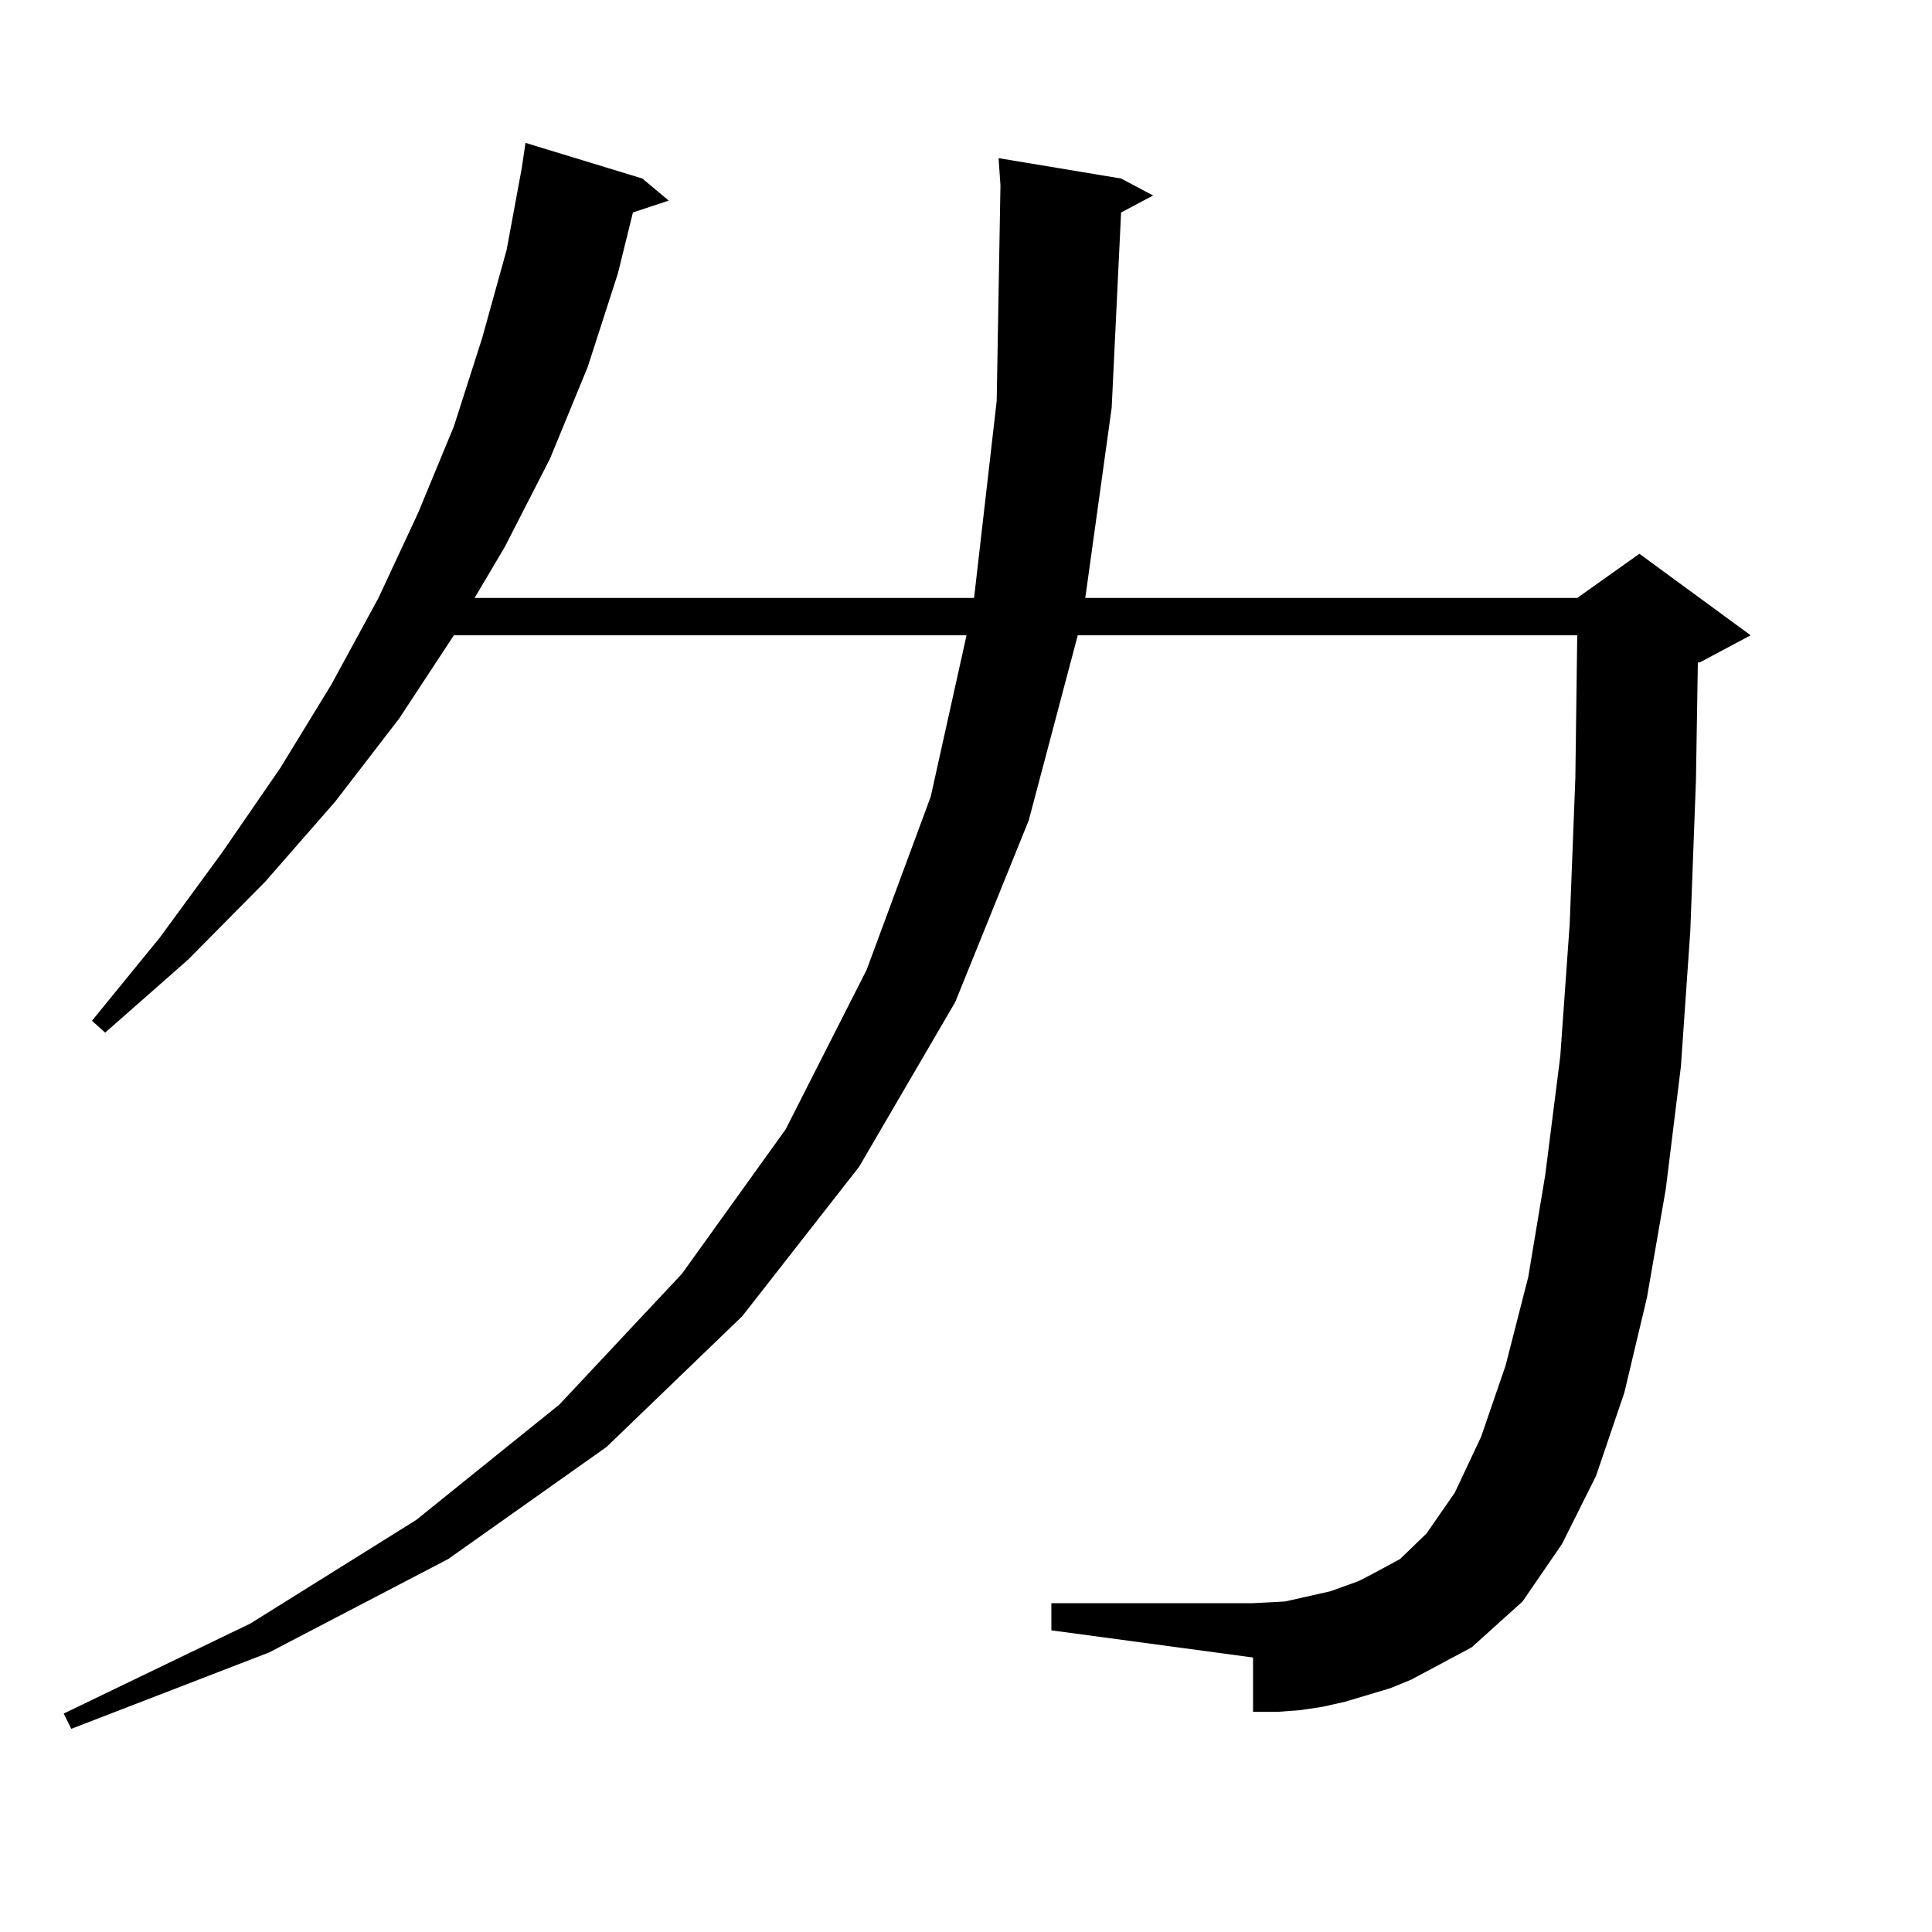 <?xml version="1.0" encoding="utf-8"?>
<!-- Generator: Adobe Illustrator 16.0.0, SVG Export Plug-In . SVG Version: 6.00 Build 0)  -->
<!DOCTYPE svg PUBLIC "-//W3C//DTD SVG 1.1//EN" "http://www.w3.org/Graphics/SVG/1.1/DTD/svg11.dtd">
<svg version="1.1" id="图层_1" xmlns="http://www.w3.org/2000/svg" xmlns:xlink="http://www.w3.org/1999/xlink" x="0px" y="0px"
	 width="1000px" height="1000px" viewBox="0 0 1000 1000" enable-background="new 0 0 1000 1000" xml:space="preserve">
<path d="M761.737,852.652l-31.219,16.699l-10.731,4.395l-11.707,3.516l-11.707,3.516l-11.707,2.637l-11.707,1.758l-11.707,0.879
	h-12.683v-28.125l-104.388-14.063v-14.063h104.388l16.585-0.879l15.609-3.516l7.805-1.758l14.634-5.273l6.829-3.516l14.634-7.91
	l13.658-13.184l14.634-21.094l13.658-29.004l12.683-36.914l11.707-45.703l8.78-52.734l7.805-61.523l4.878-68.555l2.927-75.586
	l0.976-73.828H557.84l-25.365,95.801l-38.048,94.043l-49.755,85.254l-60.486,77.344l-70.242,67.676l-81.949,58.008l-92.681,48.34
	L36.877,894.84l-3.902-7.91l96.583-46.582l85.852-53.613l74.145-59.766l63.413-67.676l53.657-74.707l41.95-82.617l33.17-89.648
	l18.536-83.496H234.921l-28.292,43.066l-33.17,43.066l-36.097,41.309l-39.999,40.43l-42.926,37.793l-6.829-6.152l35.121-43.066
	l32.194-43.945l30.243-43.945l26.341-43.066l24.39-44.824l20.487-43.945l18.536-44.824l14.634-45.703l12.683-45.703l7.805-42.188
	l1.951-13.184l60.486,18.457l13.658,11.426l-18.536,6.152l-7.805,31.641l-15.609,48.34l-19.512,47.461l-23.414,45.703
	l-15.609,26.367h258.53l11.707-101.953l1.951-111.621l-0.976-14.063l63.413,10.547l16.585,8.789l-16.585,8.789L575.4,211.051
	l-13.658,98.438H816.37l32.194-22.852l57.56,42.188l-26.341,14.063h-0.976l-0.976,60.645l-2.927,78.223l-4.878,70.313l-7.805,63.281
	l-9.756,56.25l-11.707,49.219l-14.634,43.066l-17.561,35.156l-20.487,29.883L761.737,852.652z"/>
</svg>
